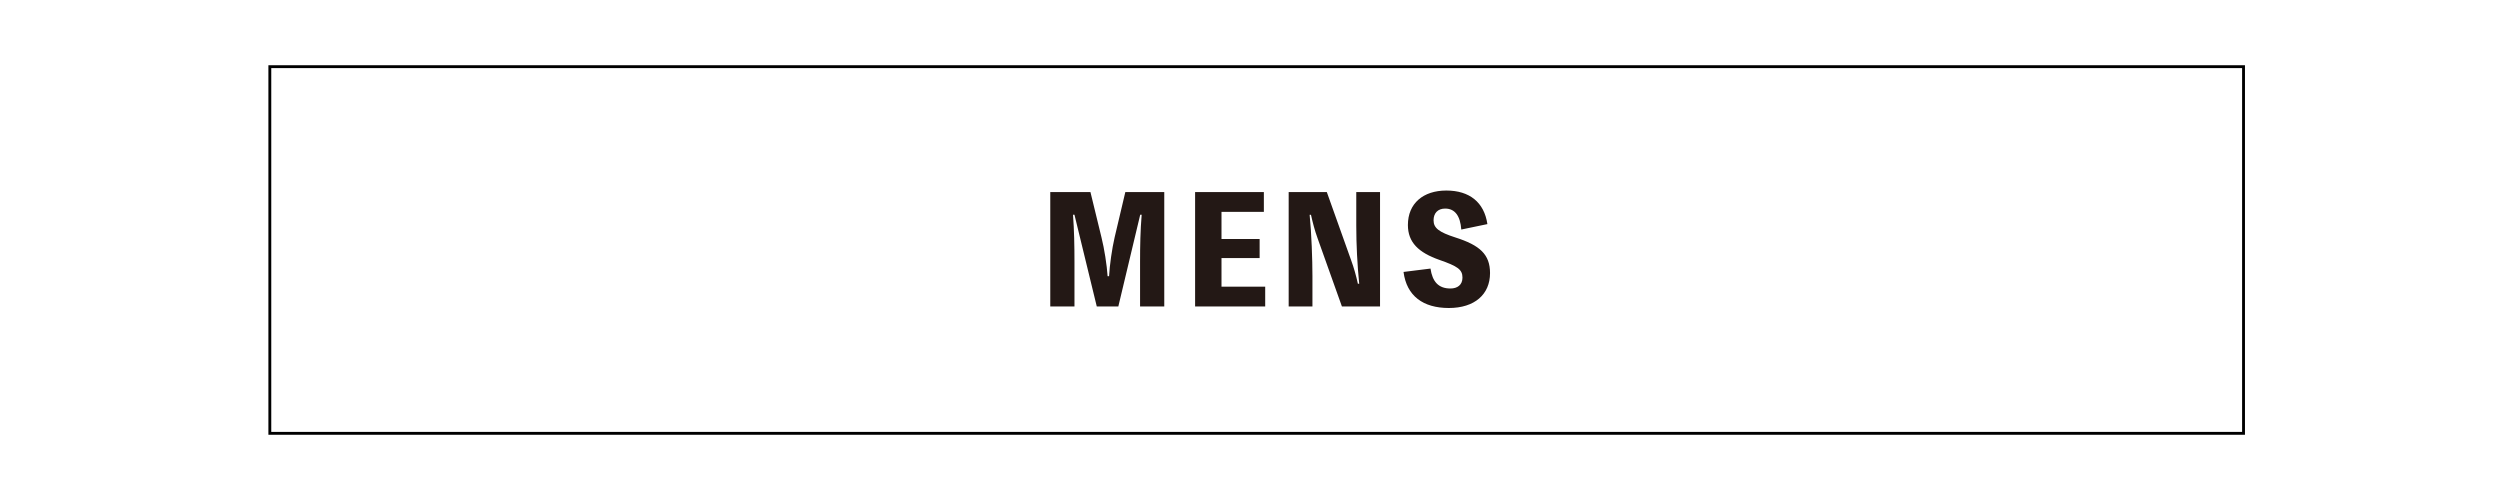 <?xml version="1.0" encoding="UTF-8"?>
<svg id="_レイヤー_3" data-name="レイヤー 3" xmlns="http://www.w3.org/2000/svg" viewBox="0 0 750 150">
  <defs>
    <style>
      .cls-1 {
        fill: #231815;
      }

      .cls-2 {
        fill: none;
        stroke: #000;
        stroke-miterlimit: 10;
        stroke-width: .86px;
      }
    </style>
  </defs>
  <rect class="cls-2" x="80.95" y="20" width="592.11" height="110"/>
  <g>
    <path class="cls-1" d="m349.28,57.61v34.32h-7.26v-13.42c0-4.71.09-9.37.48-14.08h-.44l-6.56,27.5h-6.47l-6.69-27.5h-.44c.35,4.66.44,9.28.44,14.08v13.42h-7.26v-34.32h12.05l3.3,13.55c.88,3.52,1.63,8.36,1.85,11.7h.44c.18-3.34.88-8.27,1.67-11.66l3.21-13.59h11.66Z"/>
    <path class="cls-1" d="m379.56,85.99v5.94h-21.03v-34.32h20.63v5.94h-12.71v8.14h11.44v5.72h-11.44v8.58h13.11Z"/>
    <path class="cls-1" d="m414.01,57.61v34.32h-11.44l-7.3-20.46c-.84-2.29-1.45-4.66-1.98-7.04h-.4c.57,5.63.84,13.55.84,18.35v9.15h-7.13v-34.32h11.44l7.3,20.46c.84,2.29,1.5,4.66,2.02,7.04h.4c-.57-5.68-.88-11.7-.88-17.42v-10.07h7.13Z"/>
    <path class="cls-1" d="m429.15,80.57c.57,3.87,2.33,5.98,5.98,5.98,2.07,0,3.61-1.06,3.61-3.26,0-2.46-1.5-3.43-6.91-5.32-6.25-2.2-9.46-5.24-9.46-10.47,0-6.47,4.58-10.34,11.53-10.34s11.35,3.52,12.32,10.07l-7.83,1.63c-.31-4.14-1.94-6.29-4.84-6.29-2.24,0-3.48,1.41-3.48,3.52,0,2.33,1.63,3.56,6.56,5.15,7.3,2.33,10.38,5.06,10.38,10.69,0,6.38-4.62,10.47-12.36,10.47s-12.67-3.65-13.59-10.82l8.1-1.01Z"/>
  </g>
</svg>